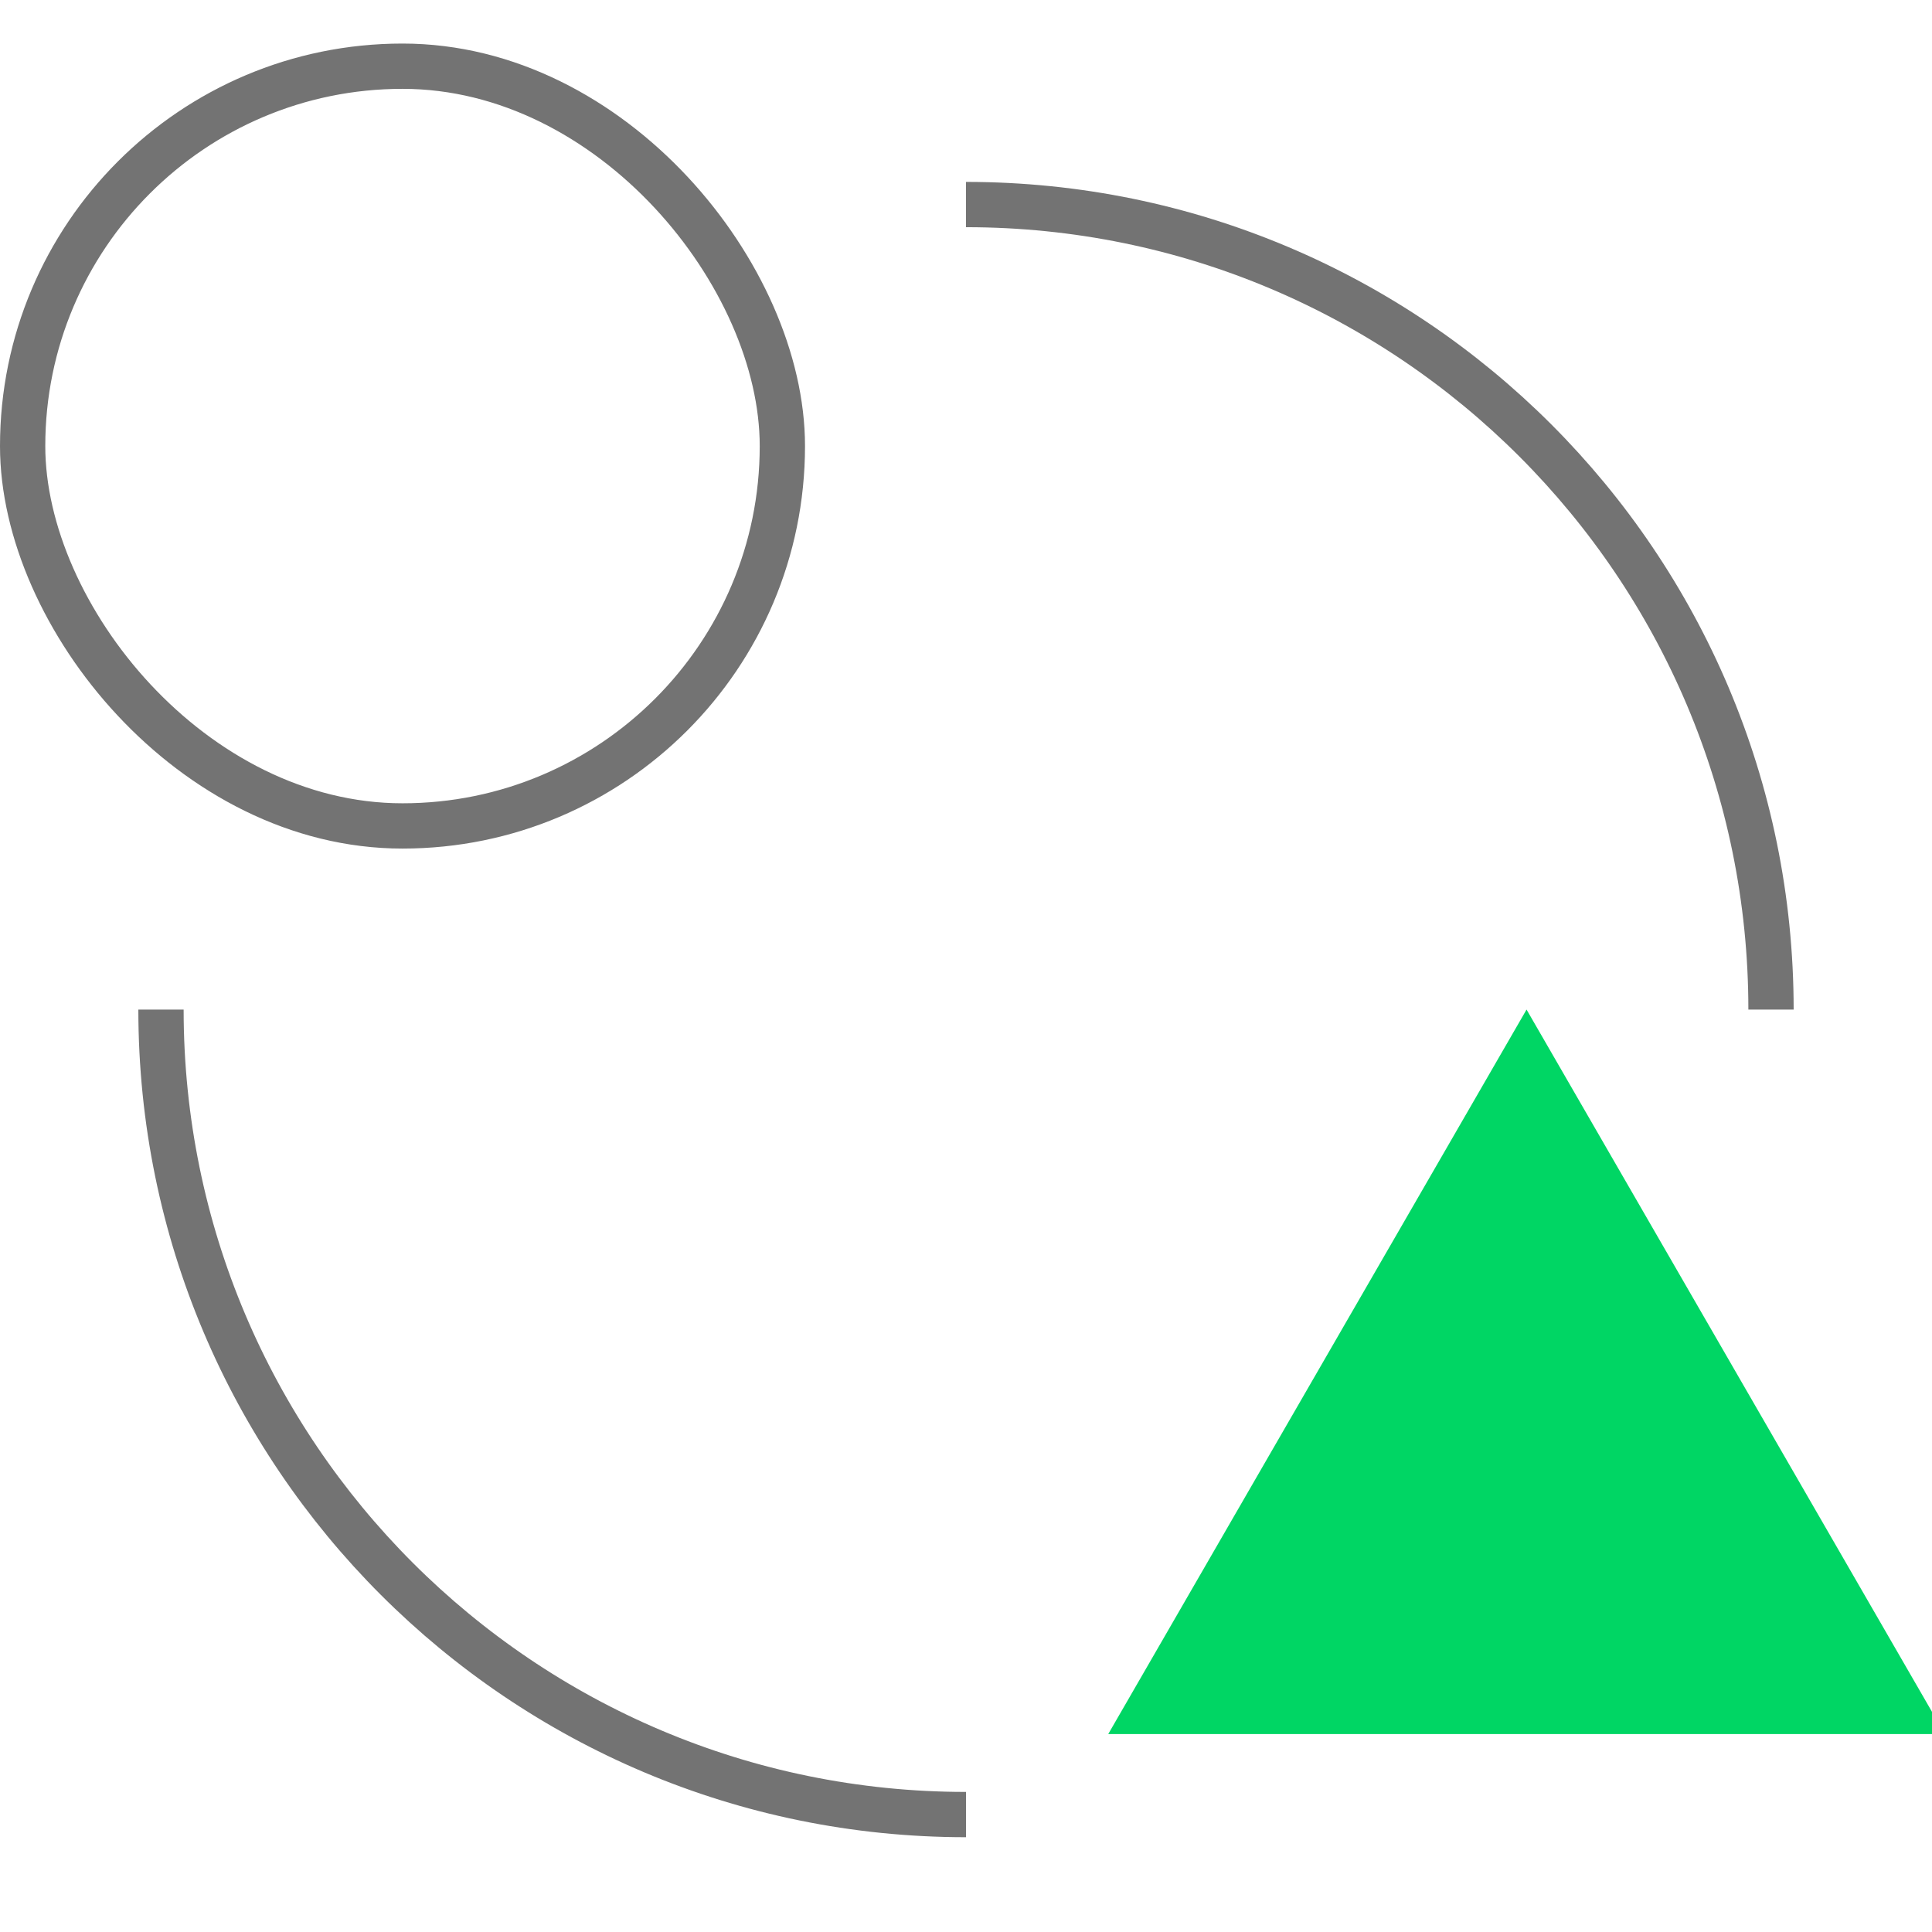 <svg width="64" height="64" viewBox="0 0 64 64" fill="none" xmlns="http://www.w3.org/2000/svg">
<g clip-path="url(#clip0_16587_124996)">
<path d="M32 60.11C17.273 60.11 5.333 48.171 5.333 33.443M58.667 33.443C58.667 18.715 46.728 6.776 32 6.776" stroke="#737373" stroke-width="1.5"/>
<path d="M50.569 33.443L64.425 57.443H36.712L50.569 33.443Z" fill="#00D664"/>
<rect x="0.75" y="2.193" width="25.167" height="25.167" rx="12.583" stroke="#737373" stroke-width="1.5"/>
</g>
<defs>
<clipPath id="clip0_16587_124996">
<rect width="64" height="64" fill="white" transform="translate(0 64) rotate(-90)"/>
</clipPath>
</defs>
</svg>
